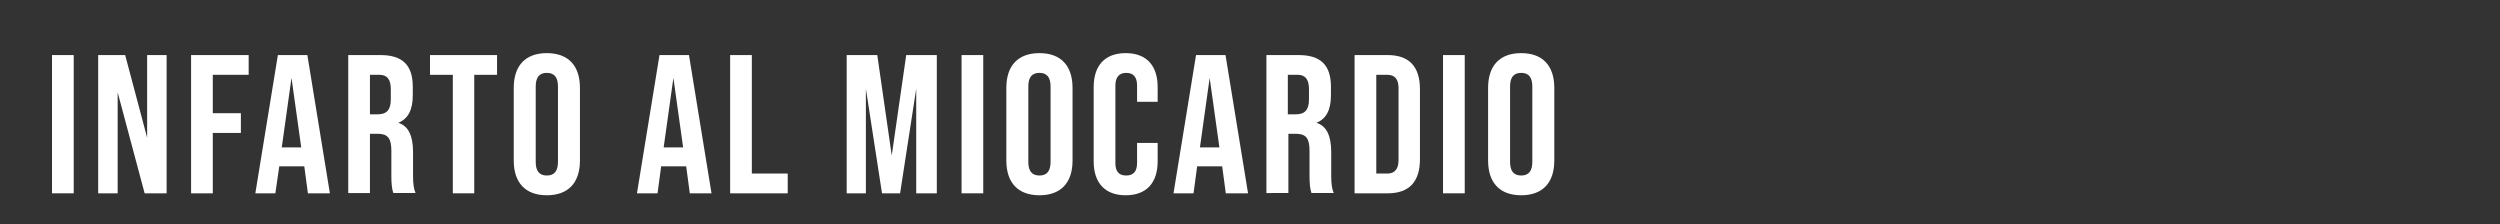<?xml version="1.0" encoding="utf-8"?>
<!-- Generator: Adobe Illustrator 25.0.0, SVG Export Plug-In . SVG Version: 6.00 Build 0)  -->
<svg version="1.1" id="Layer_1" xmlns="http://www.w3.org/2000/svg" xmlns:xlink="http://www.w3.org/1999/xlink" x="0px" y="0px"
	 viewBox="0 0 898.8 80.7" style="enable-background:new 0 0 898.8 80.7;" xml:space="preserve">
<rect x="0" y="0" width="898.8" height="80.7" fill="#333333" stroke="none"/>
<style type="text/css">
	.st0{fill:#FFFFFF;}
</style>
<g>
	<path class="st0" d="M18.7,69.5V19.8h7.8v49.7H18.7z"/>
	<path class="st0" d="M35.3,69.5V19.8H45l7.9,29.7V19.8h7v49.7H52l-9.7-36.3v36.3H35.3z"/>
	<path class="st0" d="M68.7,69.5V19.8h20.7v7.1H76.5v13.8h10.1v7.1H76.5v21.7H68.7z"/>
	<path class="st0" d="M110.7,69.5l-1.3-9.7h-9L99,69.5h-7.2l8.1-49.7h10.6l8.1,49.7H110.7z M101.3,53h7L104.8,28L101.3,53z"/>
	<path class="st0" d="M125.2,69.5V19.8h11.6c8,0,11.6,3.7,11.6,11.4v3.1c0,5.2-1.7,8.4-5.1,9.8v0.1c3.5,1.1,5.2,4.6,5.2,10.5v8.7
		c0,2.7,0.3,4.7,0.9,6h-8c-0.5-1.4-0.7-3.5-0.7-6.1v-9.1c0-4.5-1.3-6.1-4.9-6.1H133v21.3H125.2z M133,41.1h2.8
		c3.1,0,4.7-1.5,4.7-5.3V32c0-3.4-1.3-5.1-4-5.1H133V41.1z"/>
	<path class="st0" d="M162.8,69.5V26.9h-8.2v-7.1h24.1v7.1h-8.2v42.6H162.8z"/>
	<path class="st0" d="M184.7,31.6c0-8,4.2-12.5,11.9-12.5s11.9,4.5,11.9,12.5v26.1c0,8-4.2,12.5-11.9,12.5s-11.9-4.5-11.9-12.5V31.6
		z M200.6,31.1c0-3.3-1.3-4.9-4-4.9s-4,1.6-4,4.9v27.1c0,3.3,1.3,4.9,4,4.9s4-1.6,4-4.9V31.1z"/>
	<path class="st0" d="M248,69.5l-1.3-9.7h-9l-1.3,9.7H229l8.1-49.7h10.6l8.1,49.7H248z M238.6,53h7L242.1,28L238.6,53z"/>
	<path class="st0" d="M262.5,69.5V19.8h7.8v42.6h12.9v7.1H262.5z"/>
	<path class="st0" d="M304.4,69.5V19.8h11l5.2,36.1l5.2-36.1h11v49.7h-7.4V31.9l-5.8,37.6h-6.5l-5.8-37.6v37.6H304.4z"/>
	<path class="st0" d="M345.7,69.5V19.8h7.8v49.7H345.7z"/>
	<path class="st0" d="M361.8,31.6c0-8,4.2-12.5,11.9-12.5s11.9,4.5,11.9,12.5v26.1c0,8-4.2,12.5-11.9,12.5s-11.9-4.5-11.9-12.5V31.6
		z M377.7,31.1c0-3.3-1.3-4.9-4-4.9s-4,1.6-4,4.9v27.1c0,3.3,1.3,4.9,4,4.9s4-1.6,4-4.9V31.1z"/>
	<path class="st0" d="M393.2,31.3c0-7.7,4-12.2,11.5-12.2s11.5,4.5,11.5,12.2v5.3h-7.4v-5.8c0-3.1-1.3-4.6-3.9-4.6s-3.9,1.6-3.9,4.6
		v27.8c0,3.1,1.3,4.5,3.9,4.5s3.9-1.5,3.9-4.5v-7.2h7.4V58c0,7.7-4,12.2-11.5,12.2s-11.5-4.5-11.5-12.2V31.3z"/>
	<path class="st0" d="M440.7,69.5l-1.3-9.7h-9l-1.3,9.7h-7.2l8.1-49.7h10.6l8.1,49.7H440.7z M431.4,53h7L434.9,28L431.4,53z"/>
	<path class="st0" d="M455.3,69.5V19.8h11.6c8,0,11.6,3.7,11.6,11.4v3.1c0,5.2-1.7,8.4-5.1,9.8v0.1c3.5,1.1,5.2,4.6,5.2,10.5v8.7
		c0,2.7,0.3,4.7,0.9,6h-8c-0.5-1.4-0.7-3.5-0.7-6.1v-9.1c0-4.5-1.3-6.1-4.9-6.1h-2.7v21.3H455.3z M463.1,41.1h2.8
		c3.1,0,4.7-1.5,4.7-5.3V32c0-3.4-1.3-5.1-4-5.1h-3.6V41.1z"/>
	<path class="st0" d="M487,69.5V19.8h11.9c7.7,0,11.6,4.1,11.6,12.3v25.1c0,8.2-3.9,12.3-11.6,12.3H487z M494.8,62.4h4
		c2.6,0,4-1.6,4-4.8V31.7c0-3.2-1.3-4.8-4-4.8h-4V62.4z"/>
	<path class="st0" d="M518.8,69.5V19.8h7.8v49.7H518.8z"/>
	<path class="st0" d="M535,31.6c0-8,4.2-12.5,11.9-12.5s11.9,4.5,11.9,12.5v26.1c0,8-4.2,12.5-11.9,12.5S535,65.7,535,57.7V31.6z
		 M550.9,31.1c0-3.3-1.3-4.9-4-4.9s-4,1.6-4,4.9v27.1c0,3.3,1.3,4.9,4,4.9s4-1.6,4-4.9V31.1z"/>
</g>
</svg>
